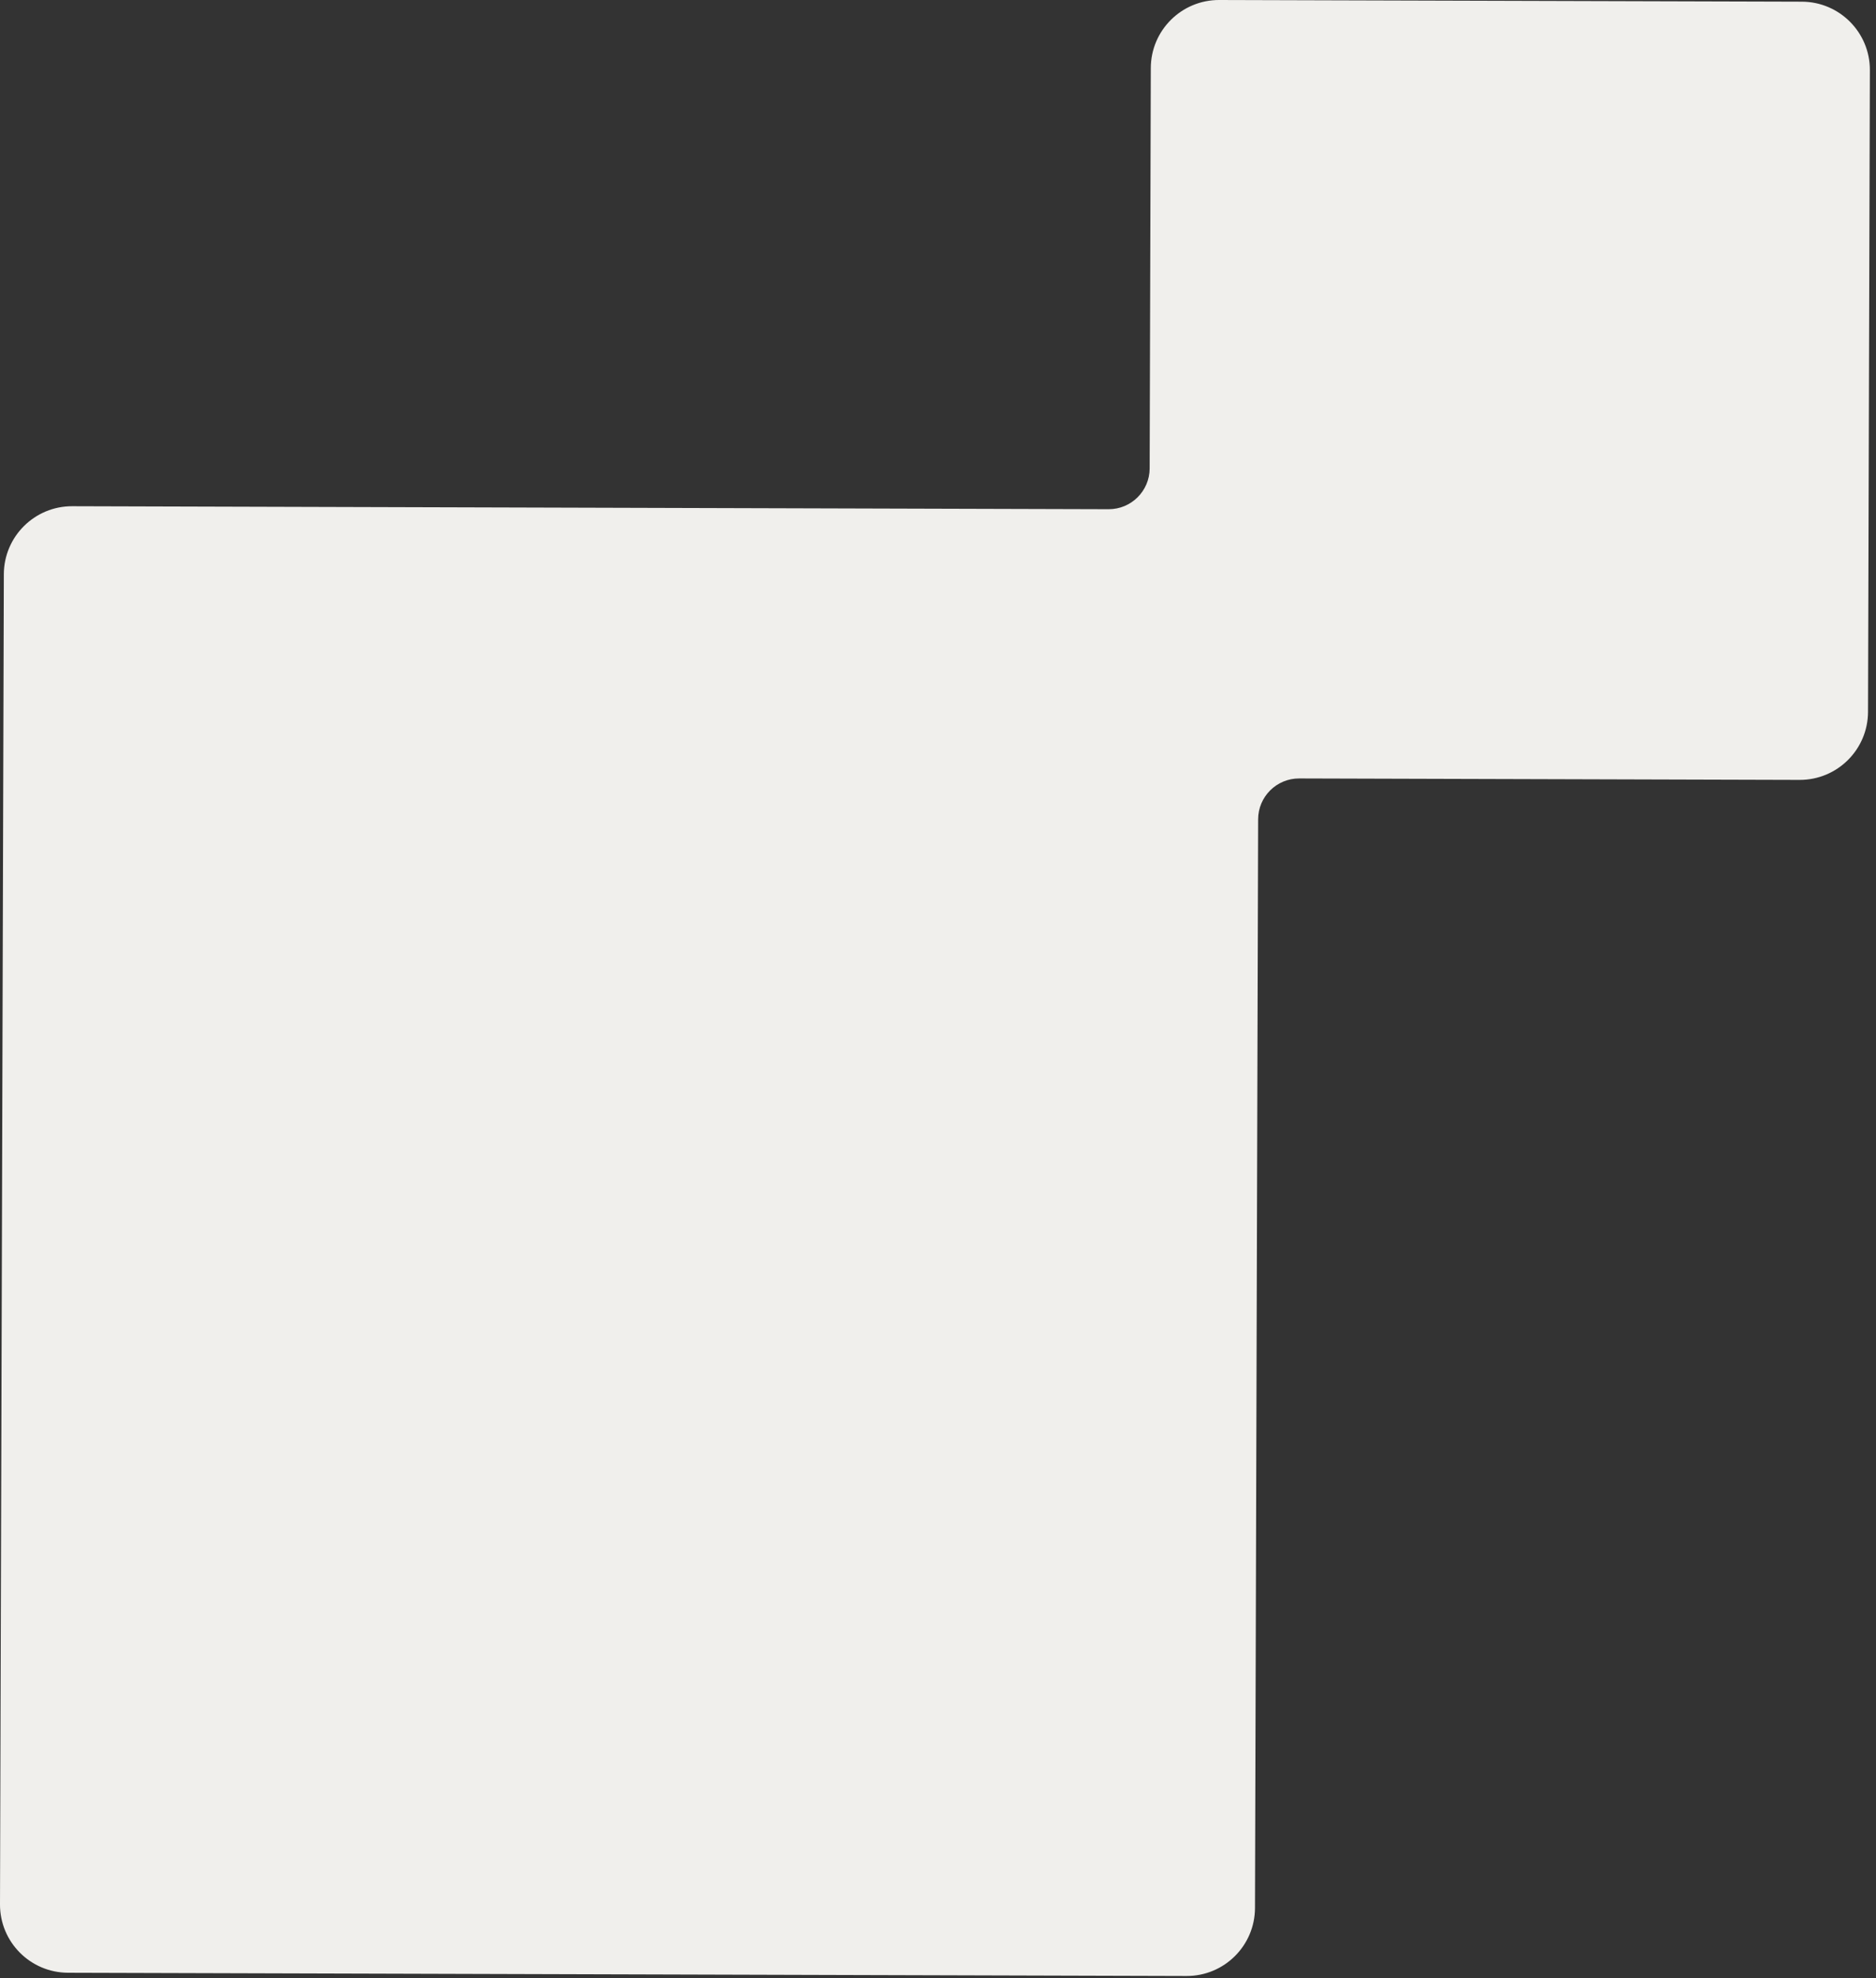 <?xml version="1.0" encoding="UTF-8"?> <svg xmlns="http://www.w3.org/2000/svg" width="275" height="290" viewBox="0 0 275 290" fill="none"><rect x="0" y="0" width="275" height="290" fill="#333333" stroke="none"/><path fill-rule="evenodd" clip-rule="evenodd" d="M4.21859e-05 279.163C-0.016 284.685 4.448 289.175 9.971 289.191L173.938 289.665C179.461 289.681 183.951 285.217 183.967 279.694L184.428 120.098C184.438 116.784 187.132 114.106 190.446 114.115L263.801 114.327C269.324 114.343 273.814 109.879 273.83 104.356L274.102 10.276C274.118 4.753 269.653 0.263 264.131 0.247L178.724 8.37486e-05C173.201 -0.016 168.711 4.448 168.695 9.971L168.526 68.665C168.516 71.978 165.822 74.657 162.508 74.647L10.592 74.208C5.069 74.192 0.579 78.656 0.563 84.179L4.21859e-05 279.163Z" fill="#F0EFEC"></path></svg> 
